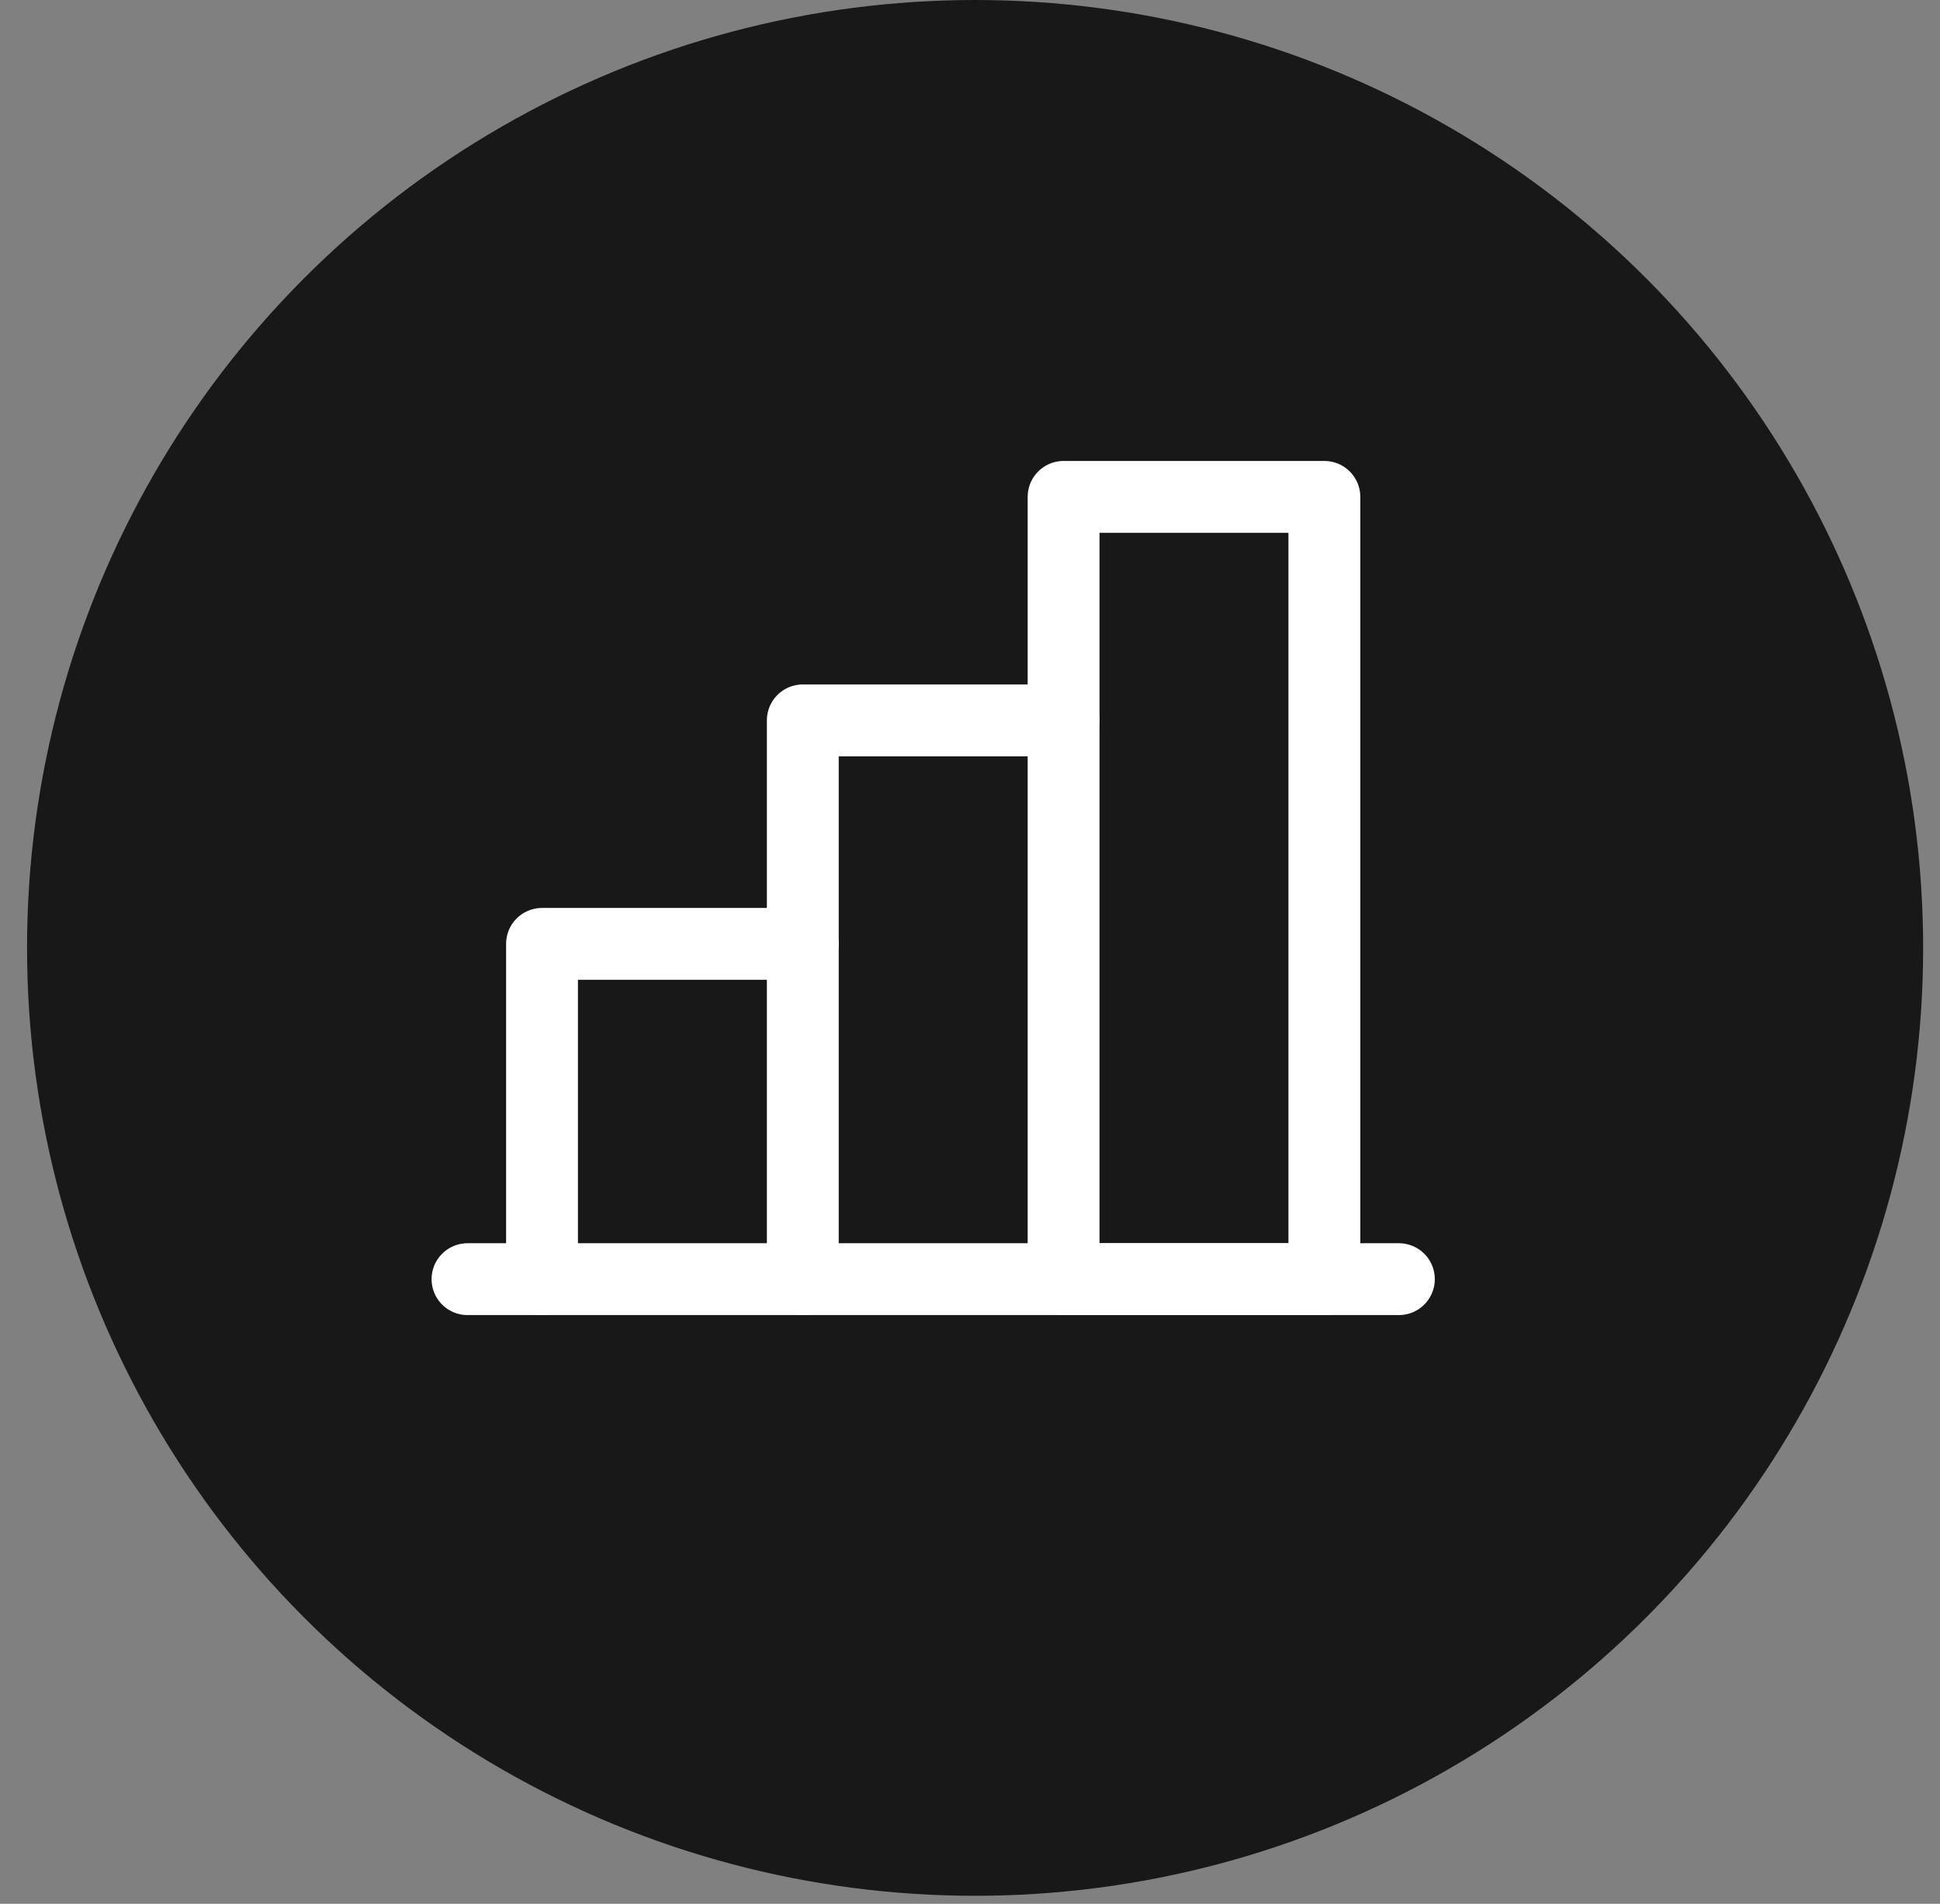 <svg width="54" height="53" viewBox="0 0 54 53" fill="none" xmlns="http://www.w3.org/2000/svg">
<rect x="0" y="0" width="54" height="53" fill="#808080" stroke="none"/>
<circle cx="27.142" cy="26.389" r="26.389" fill="#181818"/>
<path d="M38.938 35.611H13.013" stroke="white" stroke-width="2" stroke-linecap="round" stroke-linejoin="round"/>
<path d="M22.346 35.611V20.055H29.605" stroke="white" stroke-width="2" stroke-linecap="round" stroke-linejoin="round"/>
<path d="M36.864 13.833H29.605V35.611H36.864V13.833Z" stroke="white" stroke-width="2" stroke-linecap="round" stroke-linejoin="round"/>
<path d="M15.087 35.611V26.277H22.346" stroke="white" stroke-width="2" stroke-linecap="round" stroke-linejoin="round"/>
</svg>
